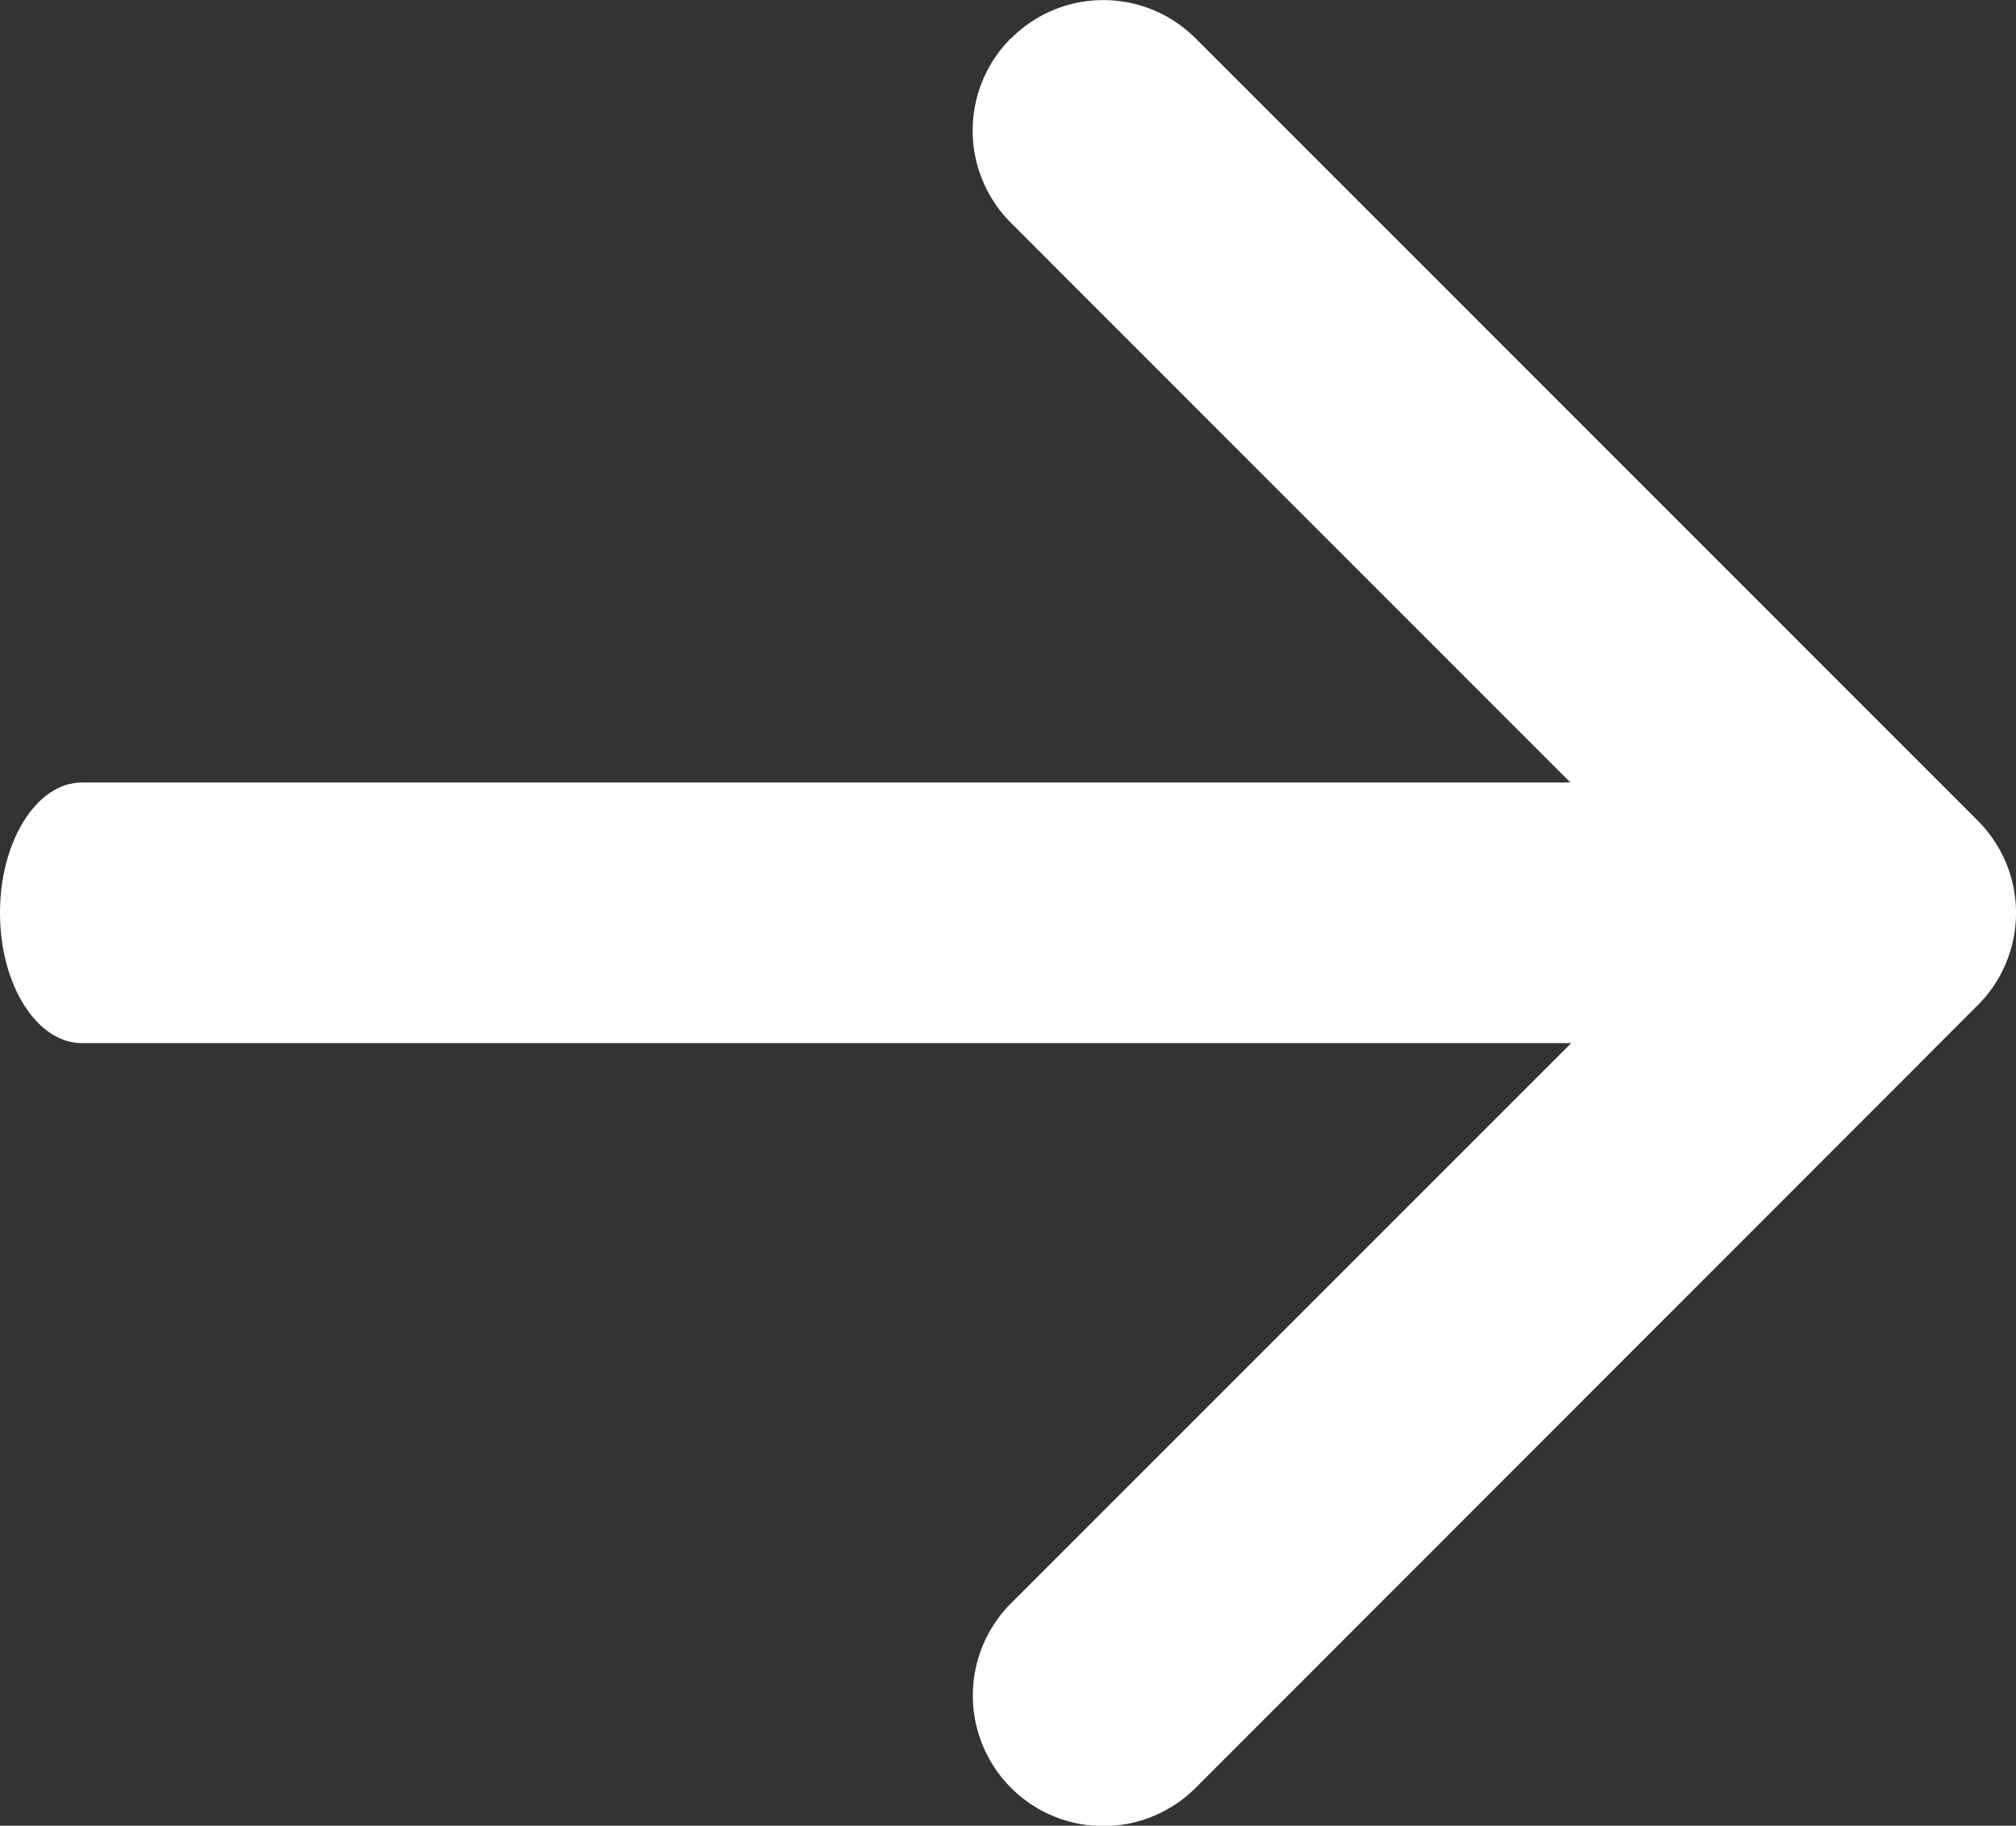 <svg xmlns="http://www.w3.org/2000/svg" width="16.44" height="14.886"><rect width="100%" height="100%" fill="#333333" stroke="none"/><path fill="#fff" fill-rule="evenodd" d="M8.245.313a1.063 1.063 0 0 1 1.505 0l6.378 6.378a1.063 1.063 0 0 1 0 1.505L9.75 14.577a1.064 1.064 0 0 1-1.505-1.505l5.627-5.626-5.628-5.629a1.063 1.063 0 0 1 0-1.505Z" data-name="Path 54"/><path fill="#fff" fill-rule="evenodd" d="M0 7.443C0 6.856.3 6.38.668 6.38h14.038c.369 0 .668.476.668 1.063s-.298 1.062-.668 1.062H.668C.3 8.505 0 8.03 0 7.443Z" data-name="Path 55"/></svg>